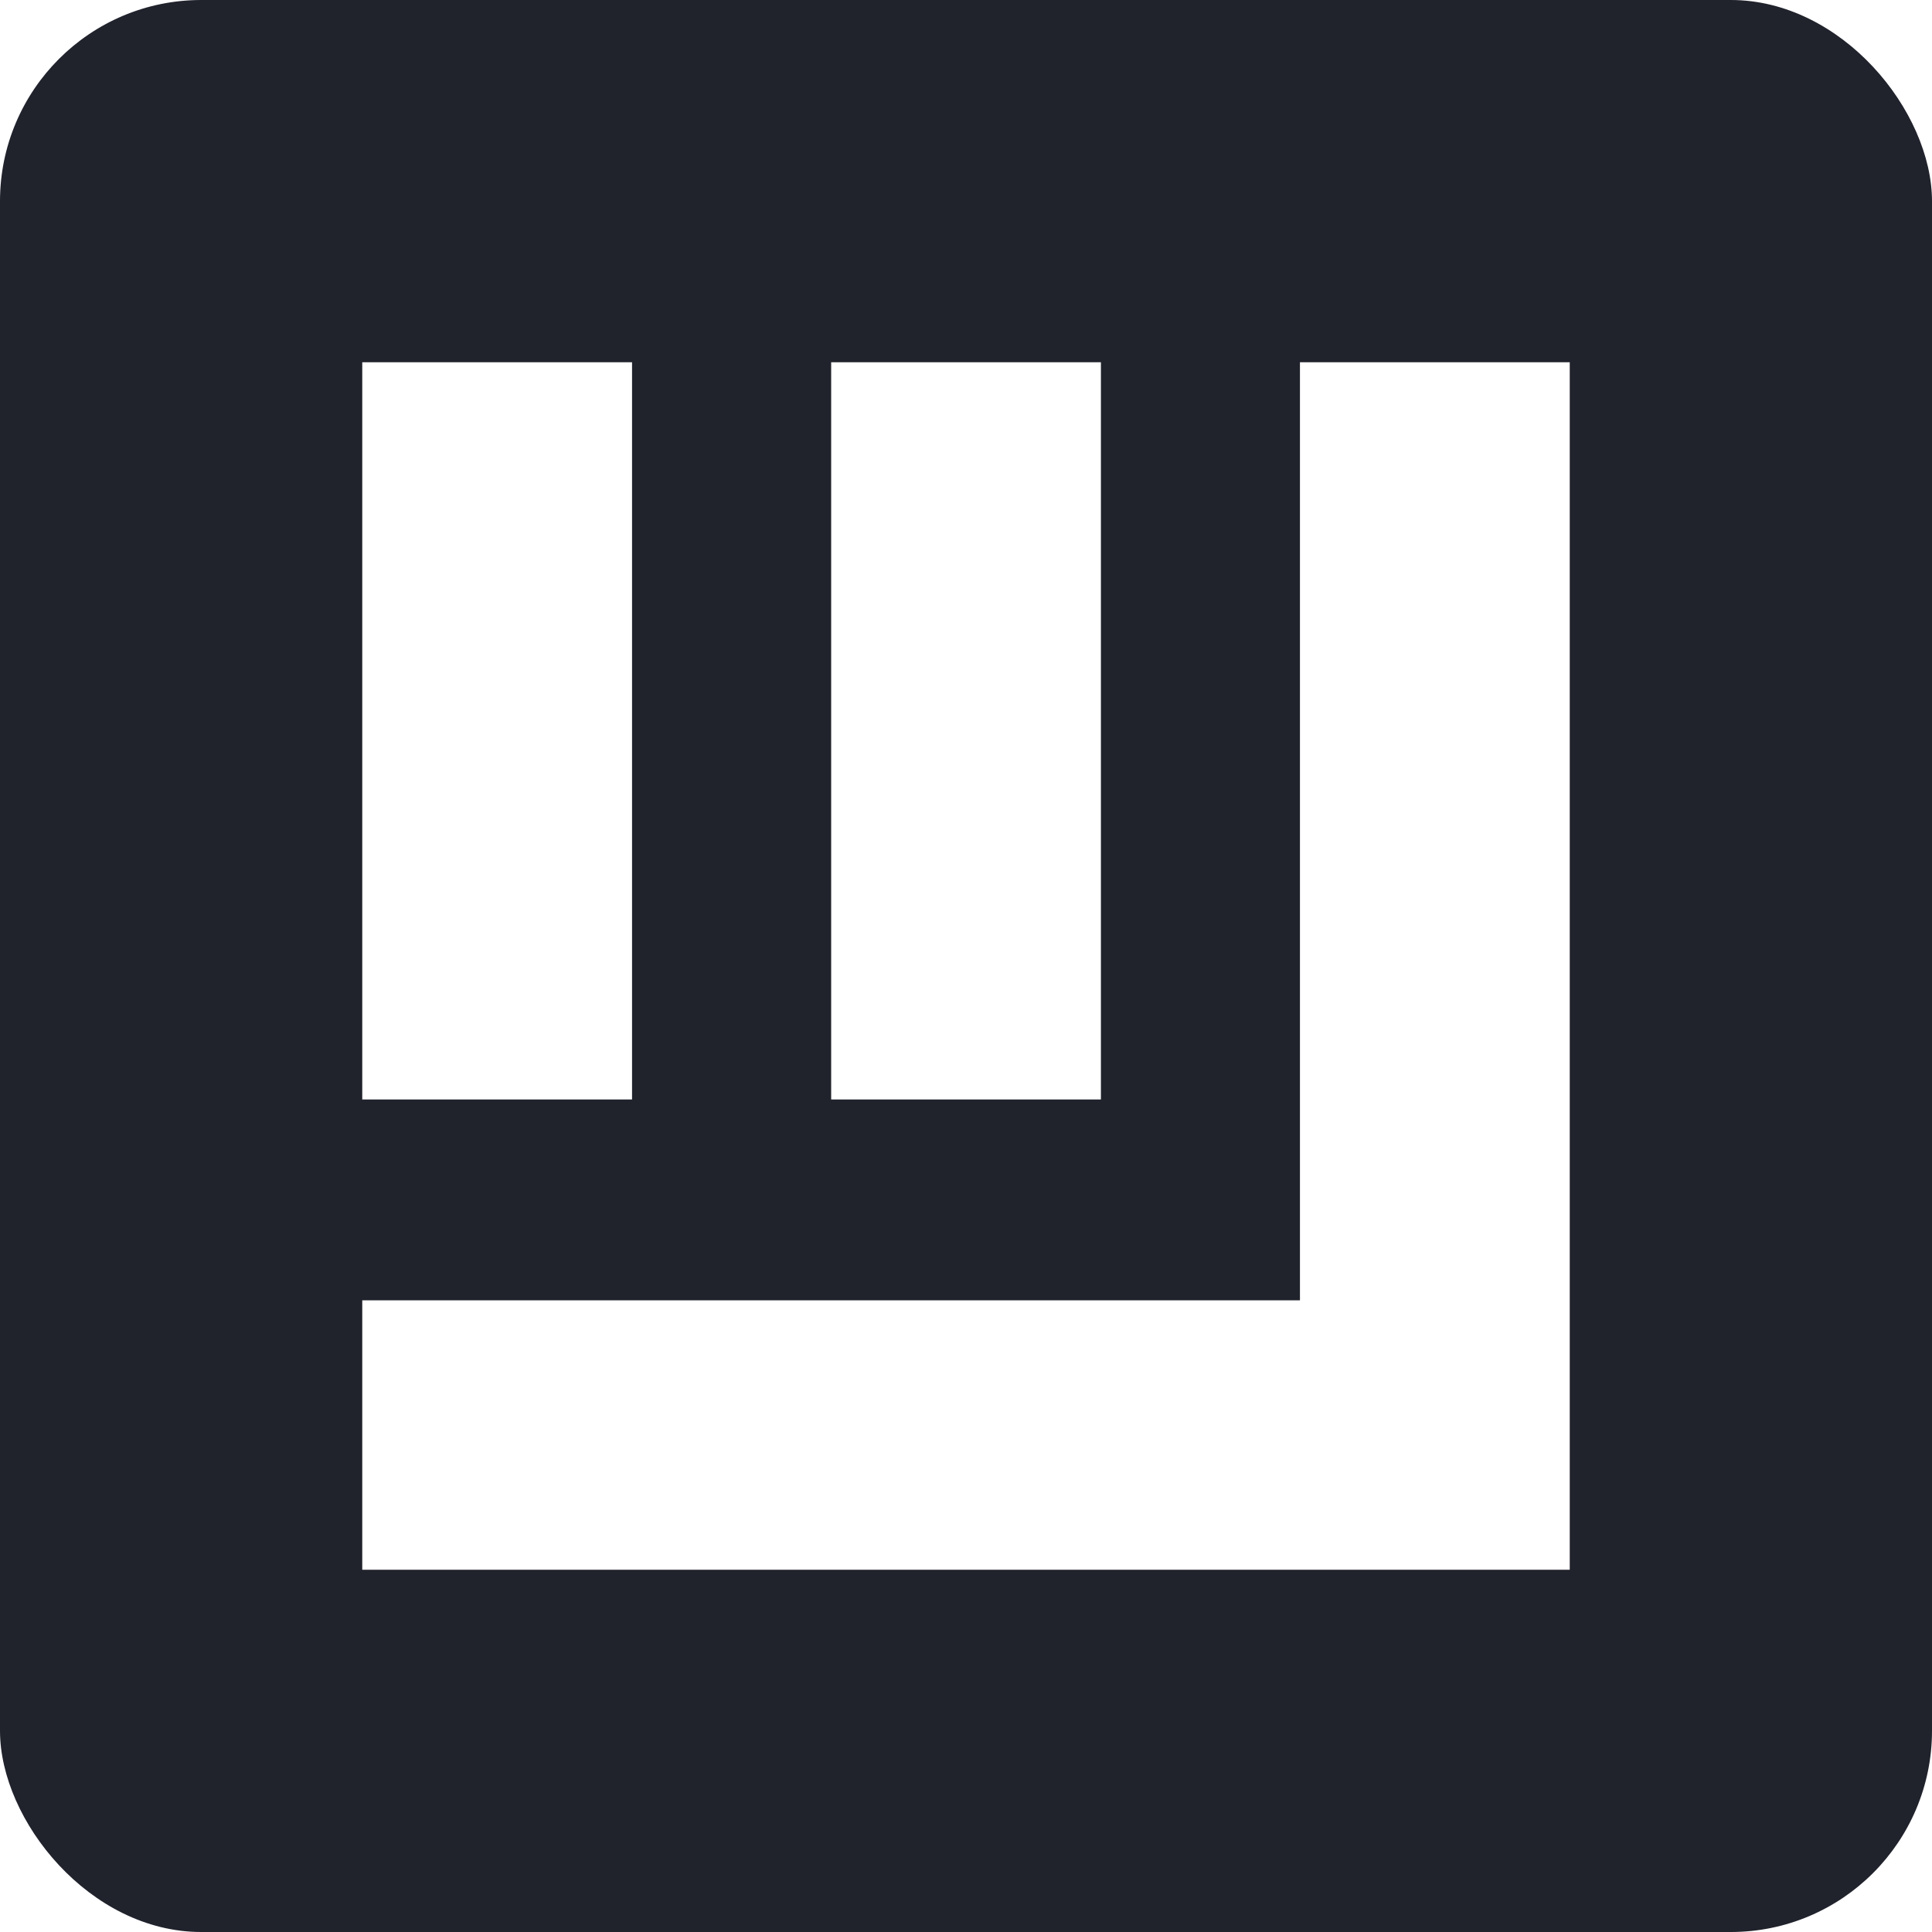 <svg xmlns="http://www.w3.org/2000/svg" width="48" height="48" fill="none"><rect width="100%" height="100%" fill="#808080" stroke="none"/><g clip-path="url(#a)"><path fill="#fff" d="M0 0h48v48H0z"/><rect width="48" height="48" fill="#20222C" rx="5"/><path fill="#fff" d="M39 39H9v-6.694h23.297V9H39v30z"/><path fill="#fff" d="M27.351 9H20.65v18.316h6.702V9zM15.703 9H9v18.316h6.703V9z"/></g><defs><clipPath id="a"><path fill="#fff" d="M0 0h48v48H0z"/></clipPath></defs></svg>